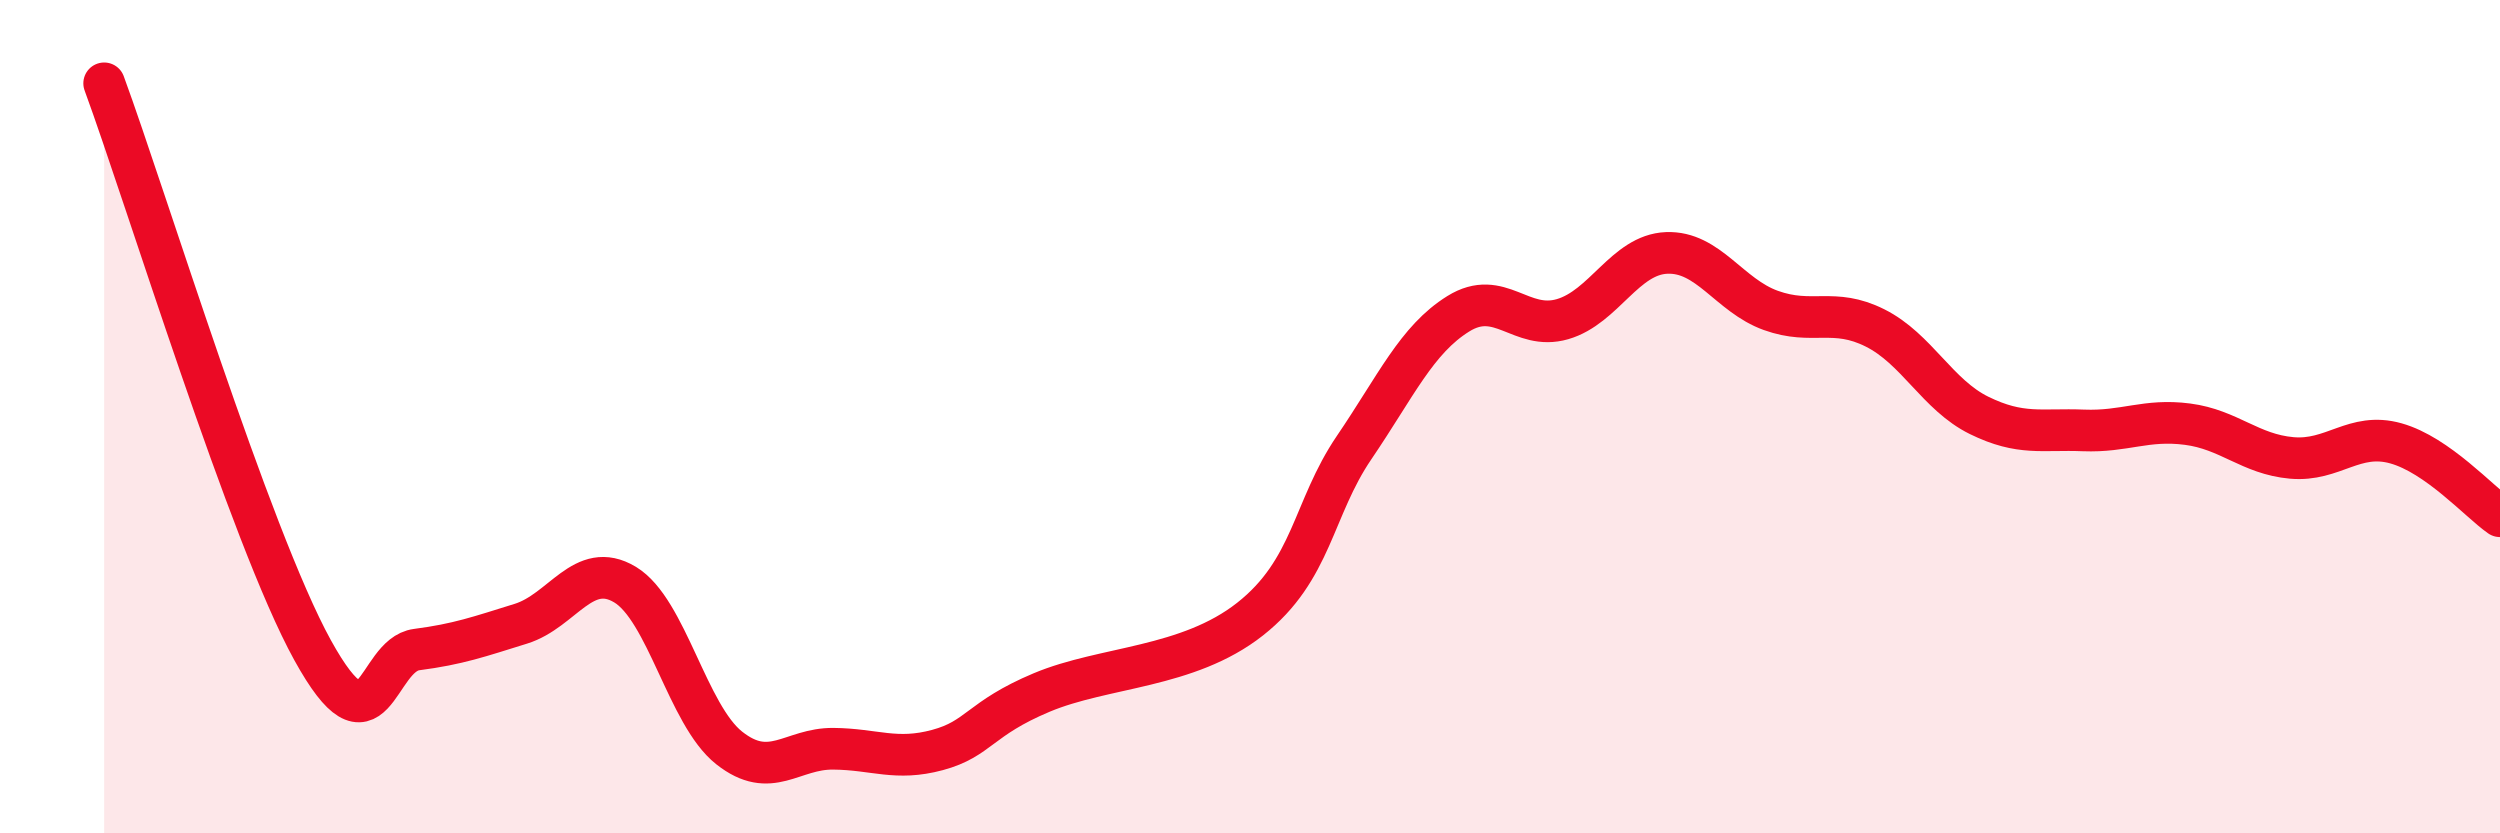 
    <svg width="60" height="20" viewBox="0 0 60 20" xmlns="http://www.w3.org/2000/svg">
      <path
        d="M 2.5,2 C 3.5,4.72 6,12.88 7.5,15.6 C 9,18.32 9,15.72 10,15.59 C 11,15.46 11.5,15.28 12.5,14.97 C 13.5,14.66 14,13.43 15,14.03 C 16,14.63 16.5,17.16 17.5,17.95 C 18.5,18.74 19,17.96 20,17.97 C 21,17.98 21.5,18.27 22.5,18 C 23.5,17.73 23.5,17.25 25,16.62 C 26.5,15.99 28.5,16.04 30,14.86 C 31.5,13.68 31.5,12.21 32.5,10.74 C 33.5,9.27 34,8.15 35,7.53 C 36,6.91 36.5,7.95 37.5,7.66 C 38.5,7.37 39,6.11 40,6.07 C 41,6.03 41.5,7.09 42.5,7.45 C 43.5,7.81 44,7.37 45,7.87 C 46,8.37 46.5,9.48 47.5,9.97 C 48.5,10.46 49,10.29 50,10.33 C 51,10.37 51.5,10.05 52.5,10.18 C 53.5,10.31 54,10.9 55,10.99 C 56,11.08 56.5,10.36 57.5,10.64 C 58.5,10.92 59.5,12.04 60,12.39L60 20L2.5 20Z"
        fill="#EB0A25"
        opacity="0.1"
        stroke-linecap="round"
        stroke-linejoin="round"
      />
      <path
        d="M 2.5,2 C 3.5,4.72 6,12.88 7.5,15.6 C 9,18.32 9,15.72 10,15.59 C 11,15.46 11.5,15.28 12.5,14.97 C 13.5,14.66 14,13.43 15,14.03 C 16,14.63 16.5,17.16 17.5,17.95 C 18.5,18.74 19,17.96 20,17.97 C 21,17.98 21.5,18.27 22.5,18 C 23.5,17.73 23.5,17.25 25,16.62 C 26.5,15.99 28.5,16.04 30,14.86 C 31.5,13.68 31.5,12.21 32.5,10.74 C 33.5,9.27 34,8.15 35,7.53 C 36,6.91 36.5,7.95 37.5,7.66 C 38.5,7.37 39,6.11 40,6.07 C 41,6.03 41.5,7.09 42.5,7.45 C 43.5,7.81 44,7.37 45,7.87 C 46,8.37 46.5,9.48 47.5,9.97 C 48.5,10.46 49,10.29 50,10.33 C 51,10.37 51.5,10.05 52.5,10.18 C 53.5,10.31 54,10.9 55,10.99 C 56,11.08 56.5,10.36 57.5,10.64 C 58.5,10.92 59.5,12.04 60,12.39"
        stroke="#EB0A25"
        stroke-width="1"
        fill="none"
        stroke-linecap="round"
        stroke-linejoin="round"
      />
    </svg>
  